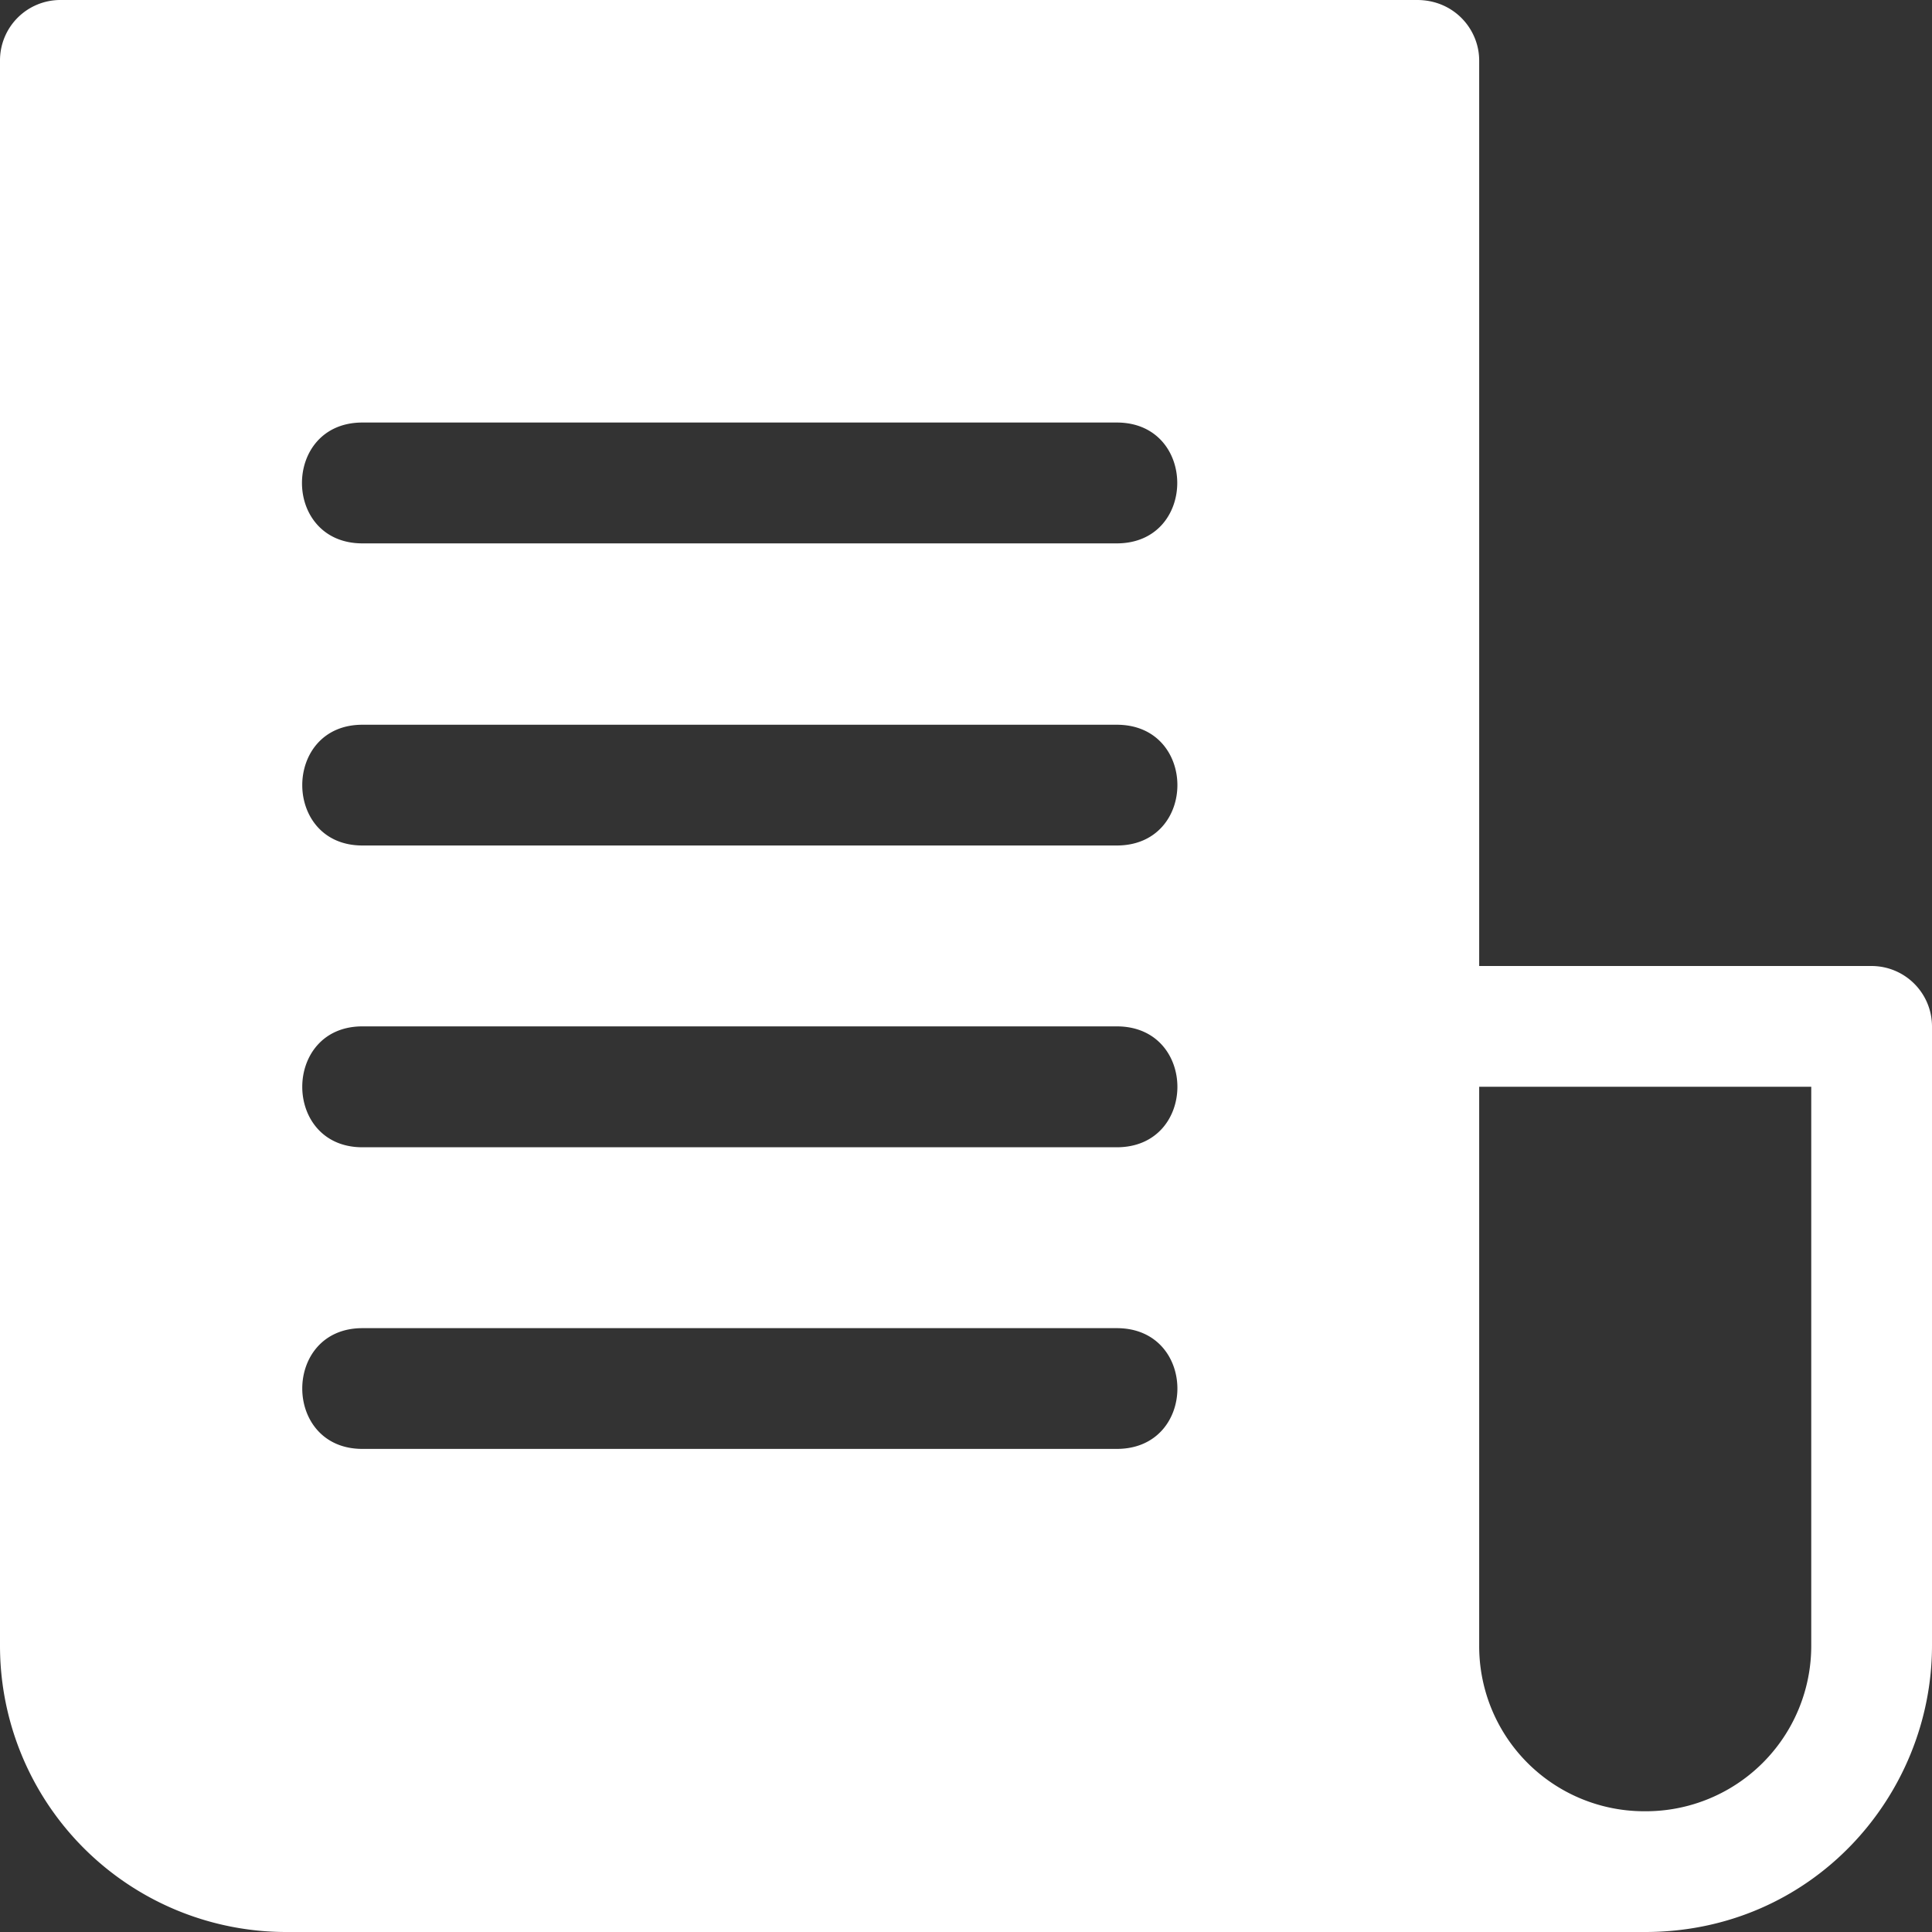 <svg width="40" height="40" fill="none" xmlns="http://www.w3.org/2000/svg"><rect width="100%" height="100%" fill="#333333" stroke="none"/><title>Nieuwsbrief</title><path d="M1.245 0A1.25 1.25 0 0 0 0 1.255v32.812A5.926 5.926 0 0 0 5.933 40h28.125C37.507 40 40 37.198 40 34.067V21.255C40 20.56 39.44 20 38.745 20h-8.12V1.255c0-.66-.53-1.255-1.284-1.255H1.245Zm6.257 8.748h15.62c1.669 0 1.669 2.502 0 2.502H7.503c-1.668 0-1.668-2.502 0-2.502Zm0 6.257h15.62c1.673 0 1.673 2.5 0 2.5H7.503c-1.66 0-1.66-2.5 0-2.5Zm0 6.245h15.62c1.673 0 1.673 2.503 0 2.503H7.503c-1.66 0-1.66-2.503 0-2.503Zm23.123 1.25H37.5v11.567a3.425 3.425 0 0 1-3.443 3.433 3.417 3.417 0 0 1-3.432-3.433V22.5ZM7.502 27.498h15.62c1.673 0 1.673 2.5 0 2.5H7.503c-1.66 0-1.66-2.5 0-2.5Z" fill="#fff"/></svg>
